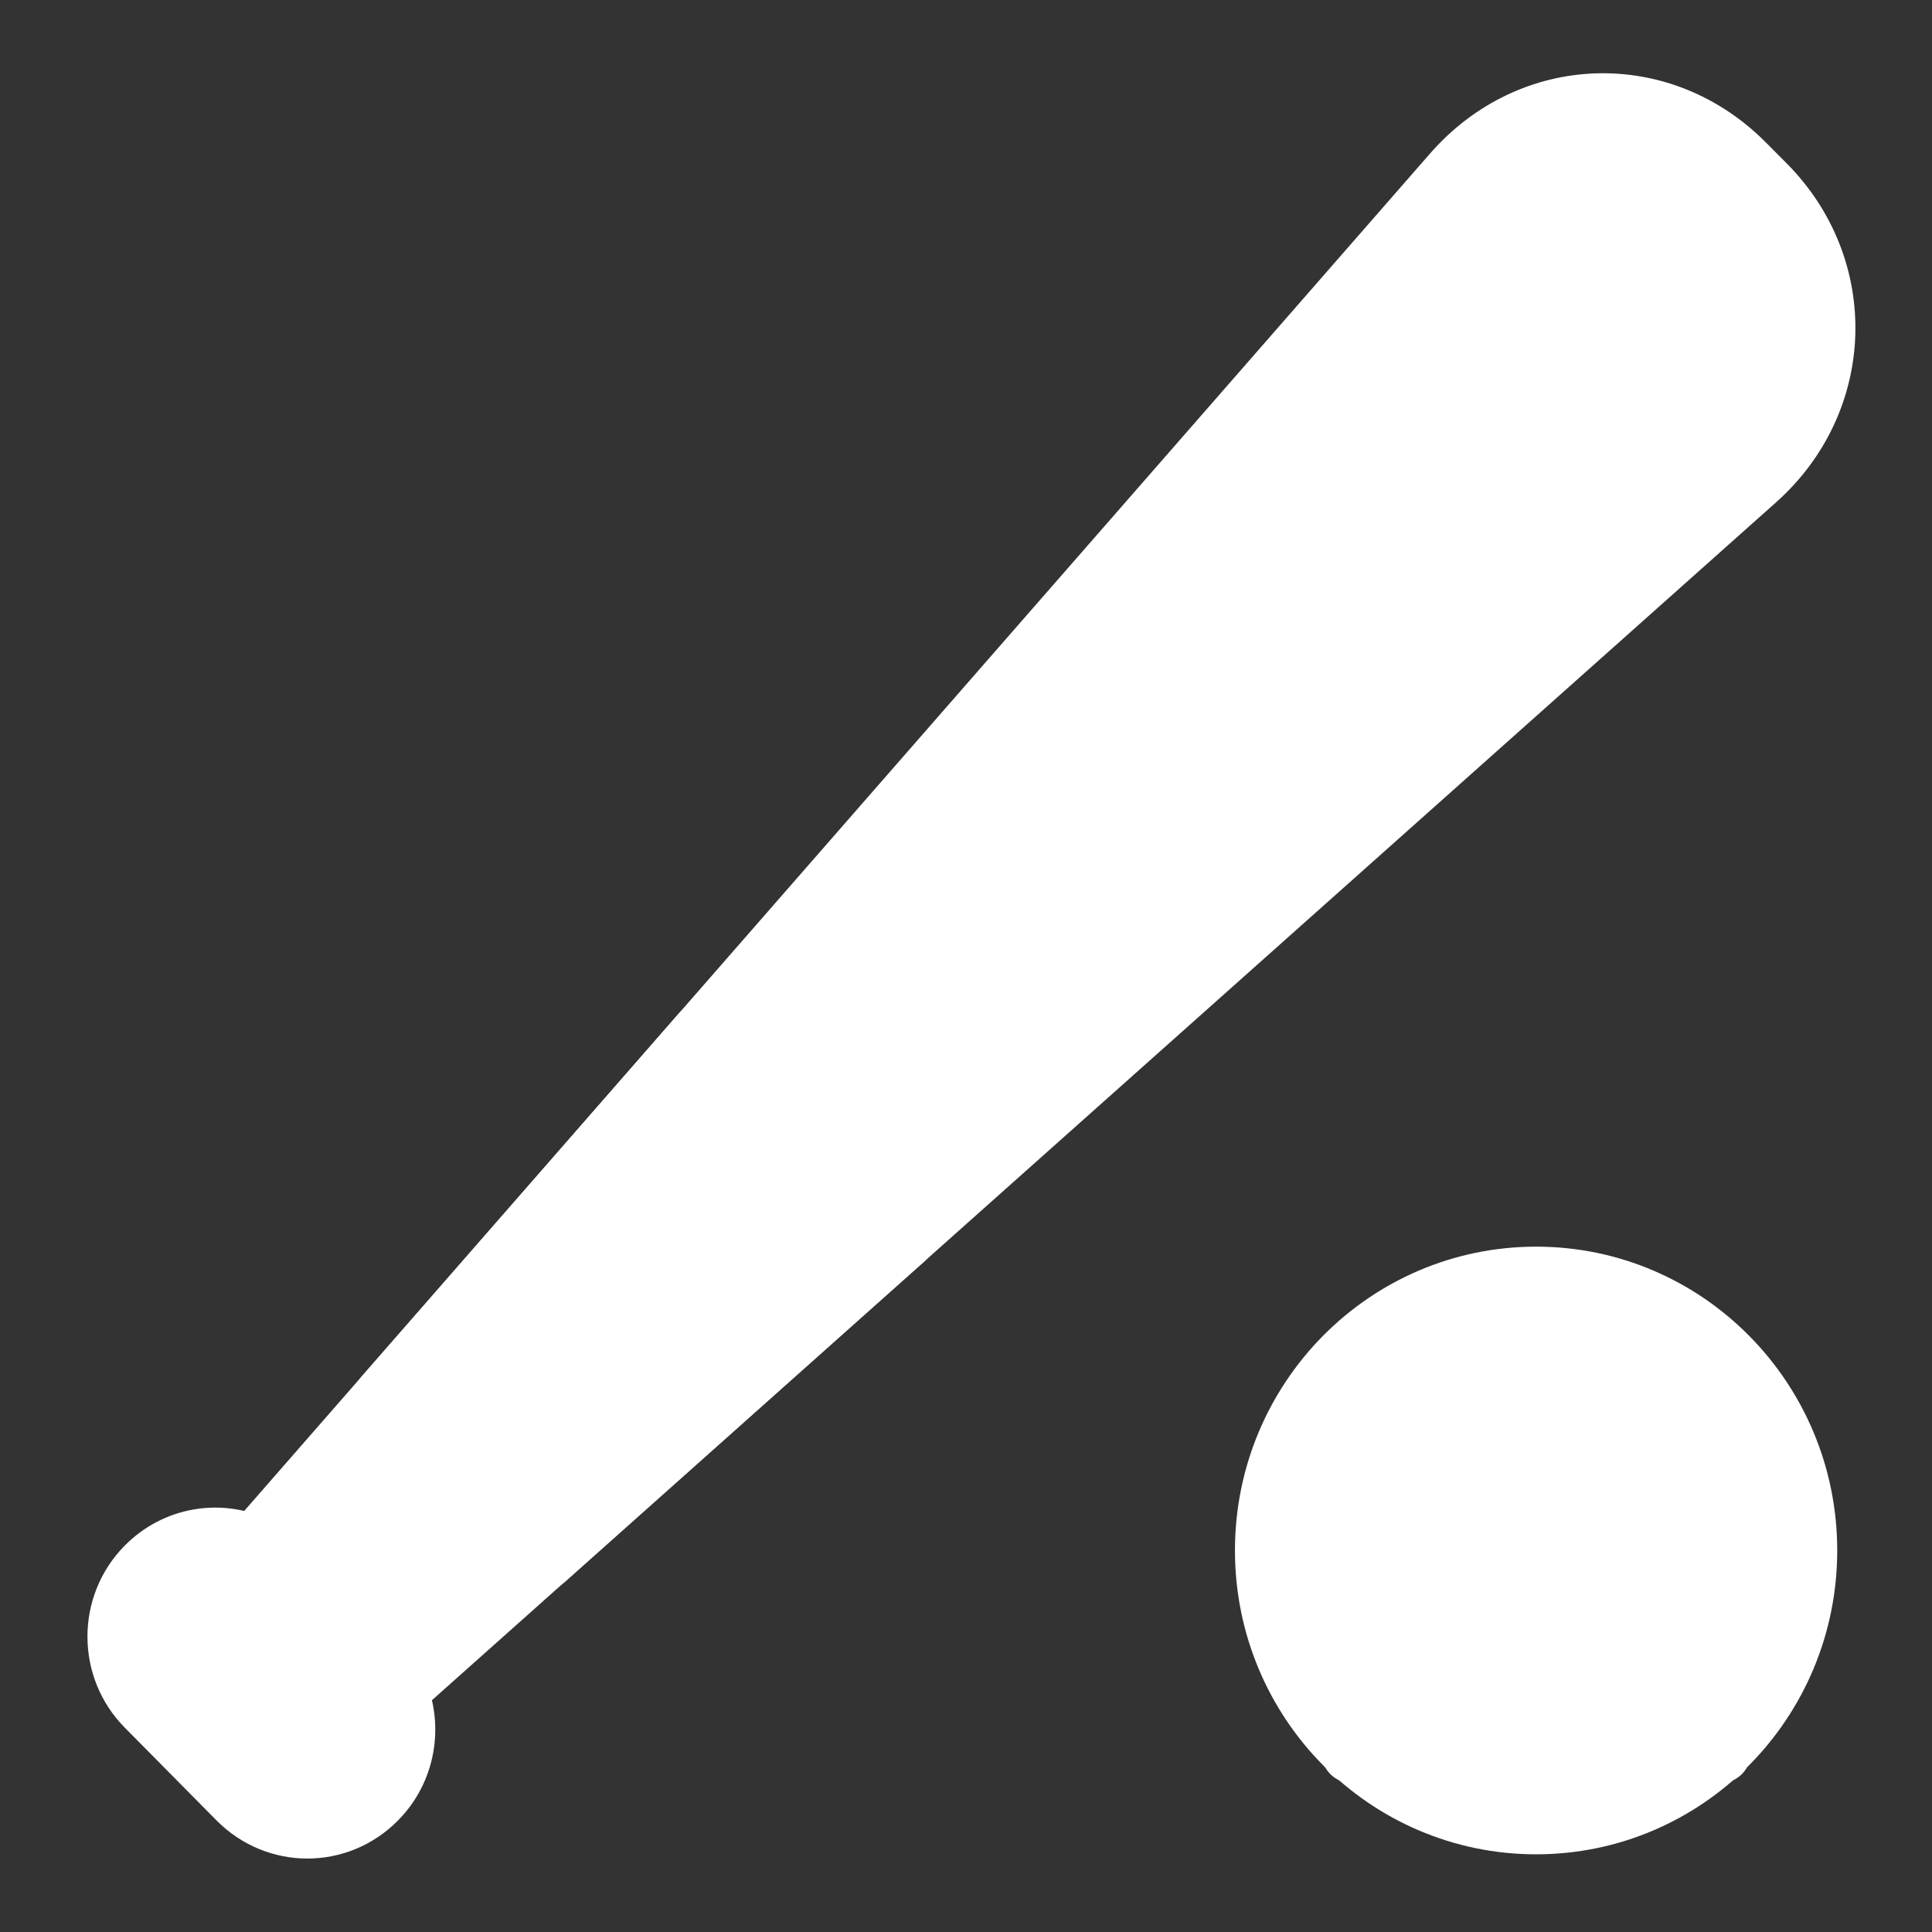 <svg width="19" height="19" viewBox="0 0 19 19" fill="none" xmlns="http://www.w3.org/2000/svg">
<rect x="0" y="0" width="19" height="19" fill="#333333" stroke="none"/>
<path fill-rule="evenodd" clip-rule="evenodd" d="M15.107 17.936C16.576 17.936 17.768 16.733 17.768 15.248C17.768 13.764 16.576 12.56 15.107 12.56C13.637 12.56 12.445 13.764 12.445 15.248C12.445 16.733 13.637 17.936 15.107 17.936Z" fill="white" stroke="white" stroke-width="0.6" stroke-linecap="round" stroke-linejoin="round"/>
<path d="M13.295 13.33C13.295 13.33 14.081 13.91 14.081 15.282C14.081 16.655 13.295 17.235 13.295 17.235" stroke="white" stroke-width="0.6" stroke-linecap="round" stroke-linejoin="round"/>
<path d="M16.918 13.33C16.918 13.33 16.133 13.91 16.133 15.282C16.133 16.655 16.918 17.235 16.918 17.235" stroke="white" stroke-width="0.6" stroke-linecap="round" stroke-linejoin="round"/>
<path fill-rule="evenodd" clip-rule="evenodd" d="M14.289 1.708C15.058 0.827 16.339 0.789 17.156 1.615L17.36 1.82C18.177 2.645 18.136 3.942 17.267 4.716L3.903 16.626C4.053 16.979 3.986 17.405 3.7 17.693C3.323 18.074 2.719 18.071 2.344 17.693L1.441 16.78C1.067 16.403 1.066 15.789 1.44 15.411C1.728 15.12 2.148 15.053 2.497 15.206L14.289 1.708Z" fill="white" stroke="white" stroke-width="0.6" stroke-linecap="round" stroke-linejoin="round"/>
<path fill-rule="evenodd" clip-rule="evenodd" d="M8.899 12.174L5.359 15.33L3.781 13.736L6.905 10.16L8.899 12.174Z" fill="white" stroke="white" stroke-width="0.6" stroke-linecap="round" stroke-linejoin="round"/>
</svg>
